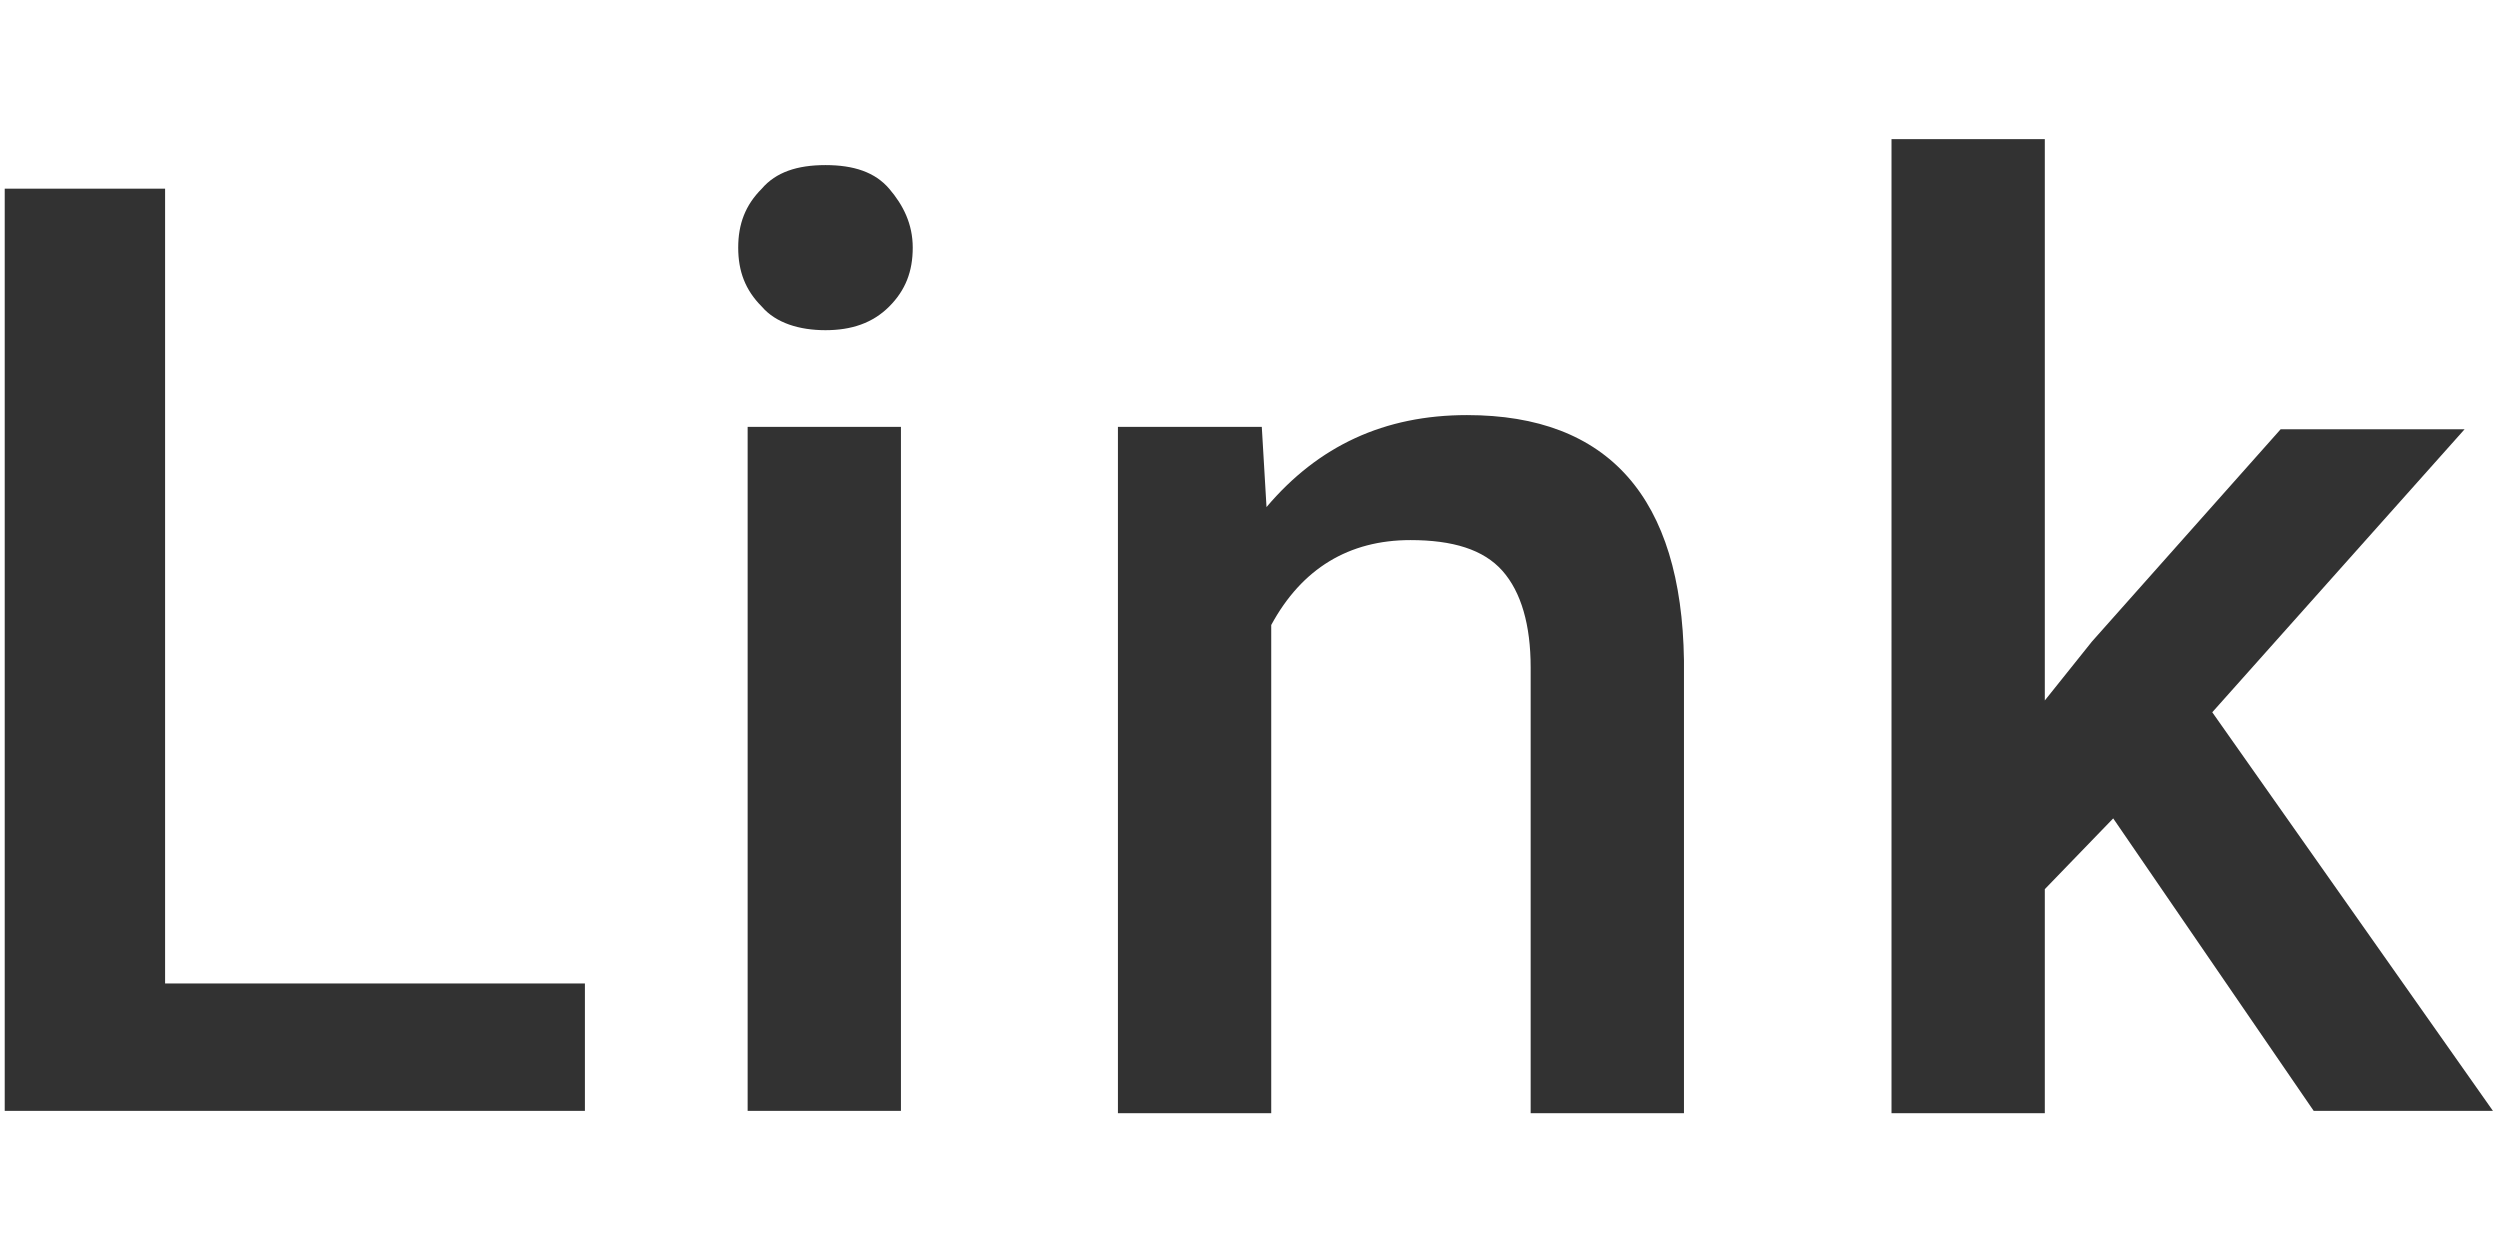 <?xml version="1.0" encoding="utf-8"?>
<!-- Generator: Adobe Illustrator 26.5.1, SVG Export Plug-In . SVG Version: 6.00 Build 0)  -->
<svg version="1.1" id="Layer_2_00000016065954379410820230000013723895643678909569_"
	 xmlns="http://www.w3.org/2000/svg" xmlns:xlink="http://www.w3.org/1999/xlink" x="0px" y="0px" viewBox="0 0 106 53"
	 style="enable-background:new 0 0 106 53;" xml:space="preserve">
<style type="text/css">
	.st0{fill:#323232;}
</style>
<g id="_レイヤー_4">
	<g>
		<path class="st0" d="M7,41.7h17.8v5.4H0.2V8H7V41.7z"/>
		<path class="st0" d="M31.3,10.5c0-1,0.3-1.8,1-2.5c0.6-0.7,1.5-1,2.7-1s2.1,0.3,2.7,1s1,1.5,1,2.5s-0.3,1.8-1,2.5
			c-0.7,0.7-1.6,1-2.7,1s-2.1-0.3-2.7-1C31.6,12.3,31.3,11.5,31.3,10.5z M38.2,47.1h-6.5V18.1h6.5V47.1z"/>
		<path class="st0" d="M53.5,18.1l0.2,3.4c2.2-2.6,5-3.9,8.5-3.9c6,0,9.1,3.5,9.2,10.4v19.2h-6.5V28.3c0-1.8-0.4-3.2-1.2-4.1
			c-0.8-0.9-2.1-1.3-3.9-1.3c-2.6,0-4.6,1.2-5.9,3.6v20.7h-6.5V18.1H53.5L53.5,18.1z"/>
		<path class="st0" d="M89.6,34.7l-2.9,3v9.5h-6.5V5.9h6.5v23.8l2-2.5l8-9h7.8L93.8,30.2l11.9,16.9h-7.6L89.6,34.7L89.6,34.7z"/>
	</g>
</g>
</svg>
